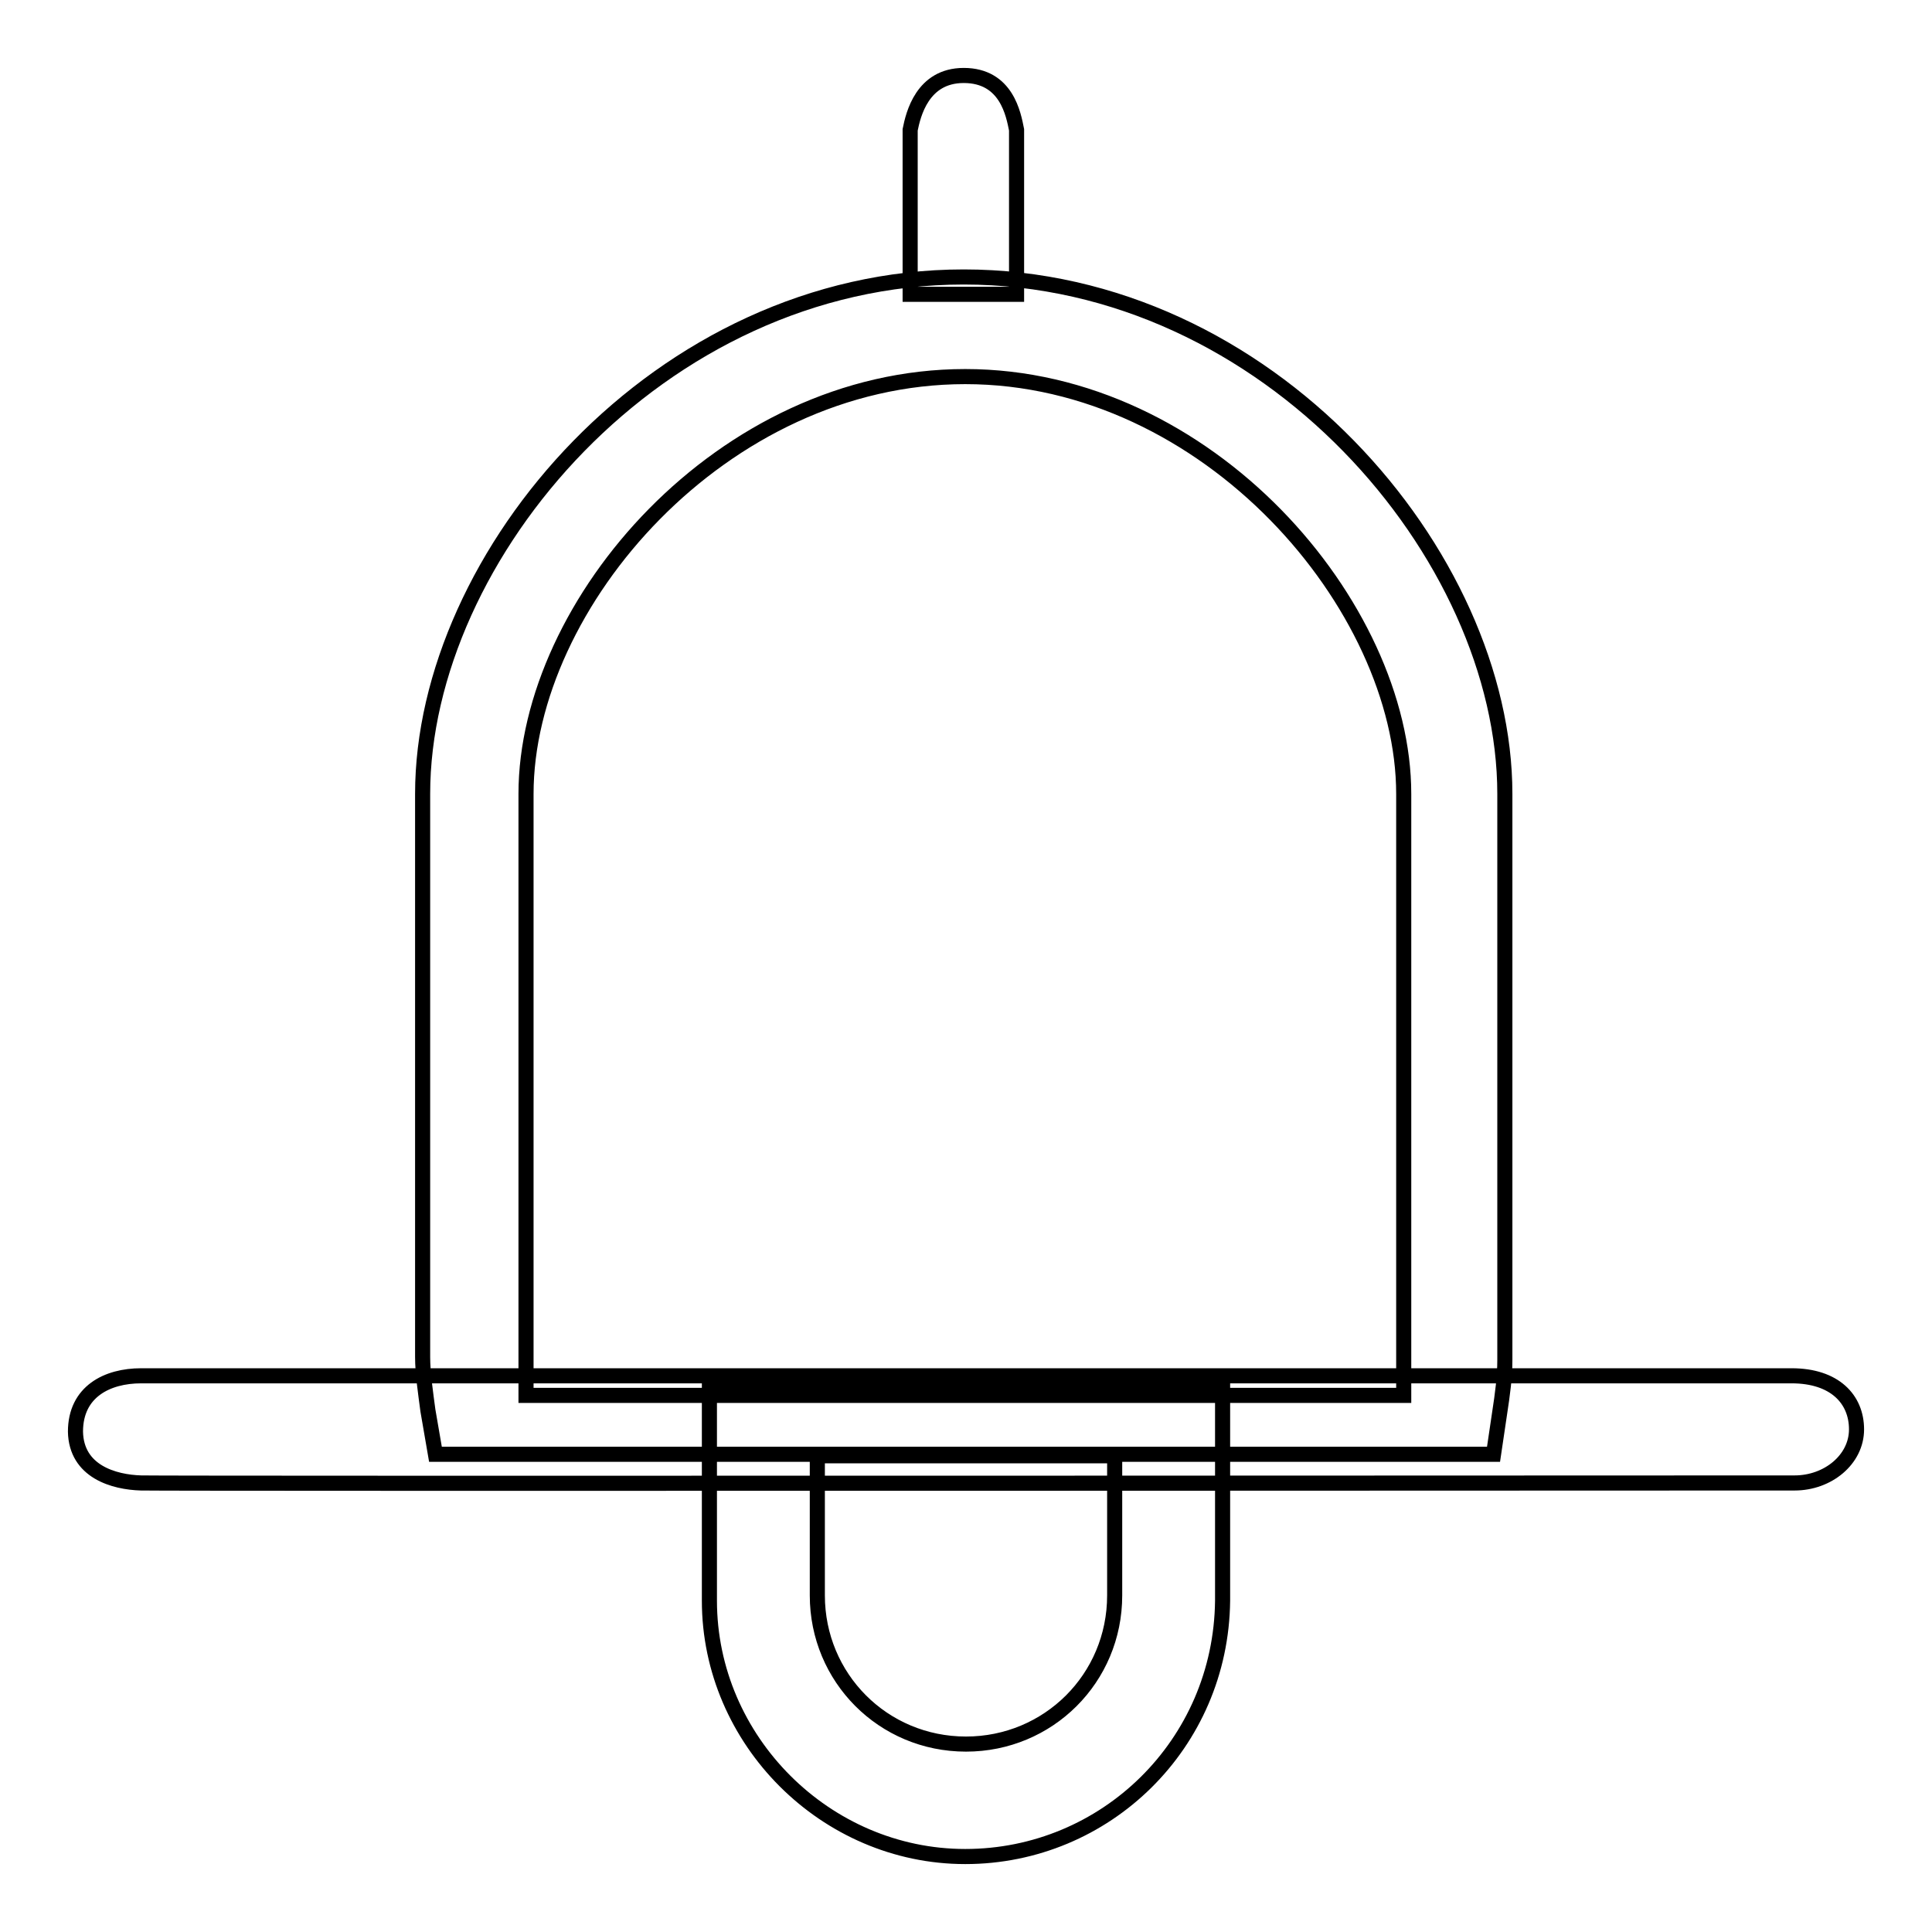 <?xml version="1.0" encoding="utf-8"?>
<!-- Svg Vector Icons : http://www.onlinewebfonts.com/icon -->
<!DOCTYPE svg PUBLIC "-//W3C//DTD SVG 1.1//EN" "http://www.w3.org/Graphics/SVG/1.1/DTD/svg11.dtd">
<svg version="1.1" xmlns="http://www.w3.org/2000/svg" xmlns:xlink="http://www.w3.org/1999/xlink" x="0px" y="0px" viewBox="0 0 256 256" enable-background="new 0 0 256 256" xml:space="preserve">
<g> <path stroke-width="2" fill-opacity="0" stroke="#000000"  d="M197.2,192.7H57.7l-1-5.8c-0.3-2.3-0.7-4.9-0.7-7.1v-74.6c0-31.6,31.3-68.5,71.7-68.5 c40.4,0,71.7,36.9,71.7,68.5v75c0,2.3-0.3,4.5-0.7,7.1l-0.8,5.4L197.2,192.7L197.2,192.7z M69.7,184.9H186v-79.7 c0-24.9-25.9-55.3-58.1-55.3c-32.2,0-58.2,30.1-58.2,55.3V184.9z M18.7,196.5c-3.6-0.1-8.6-1.5-8.7-6.8c0-5.3,4.2-7.4,8.7-7.4 h218.7c5.7,0,8.6,3.1,8.6,7.1s-3.8,7.1-8.2,7.1C237.8,196.5,22.3,196.6,18.7,196.5z M127.9,246c-18.5,0-33.9-15.4-33.9-33.9v-28.6 h68v28.6C161.8,231.1,146.5,246,127.9,246z M108.3,192.9v18.5c0,10.9,8.7,19.7,19.7,19.7c10.9,0,19.7-8.7,19.7-19.7v-18.5H108.3z  M120.6,17.2c0.4-2,1.6-7.2,7.1-7.2c5.7,0,6.6,5.2,7,7.2v21.8h-14.1V17.2z"/></g>
</svg>